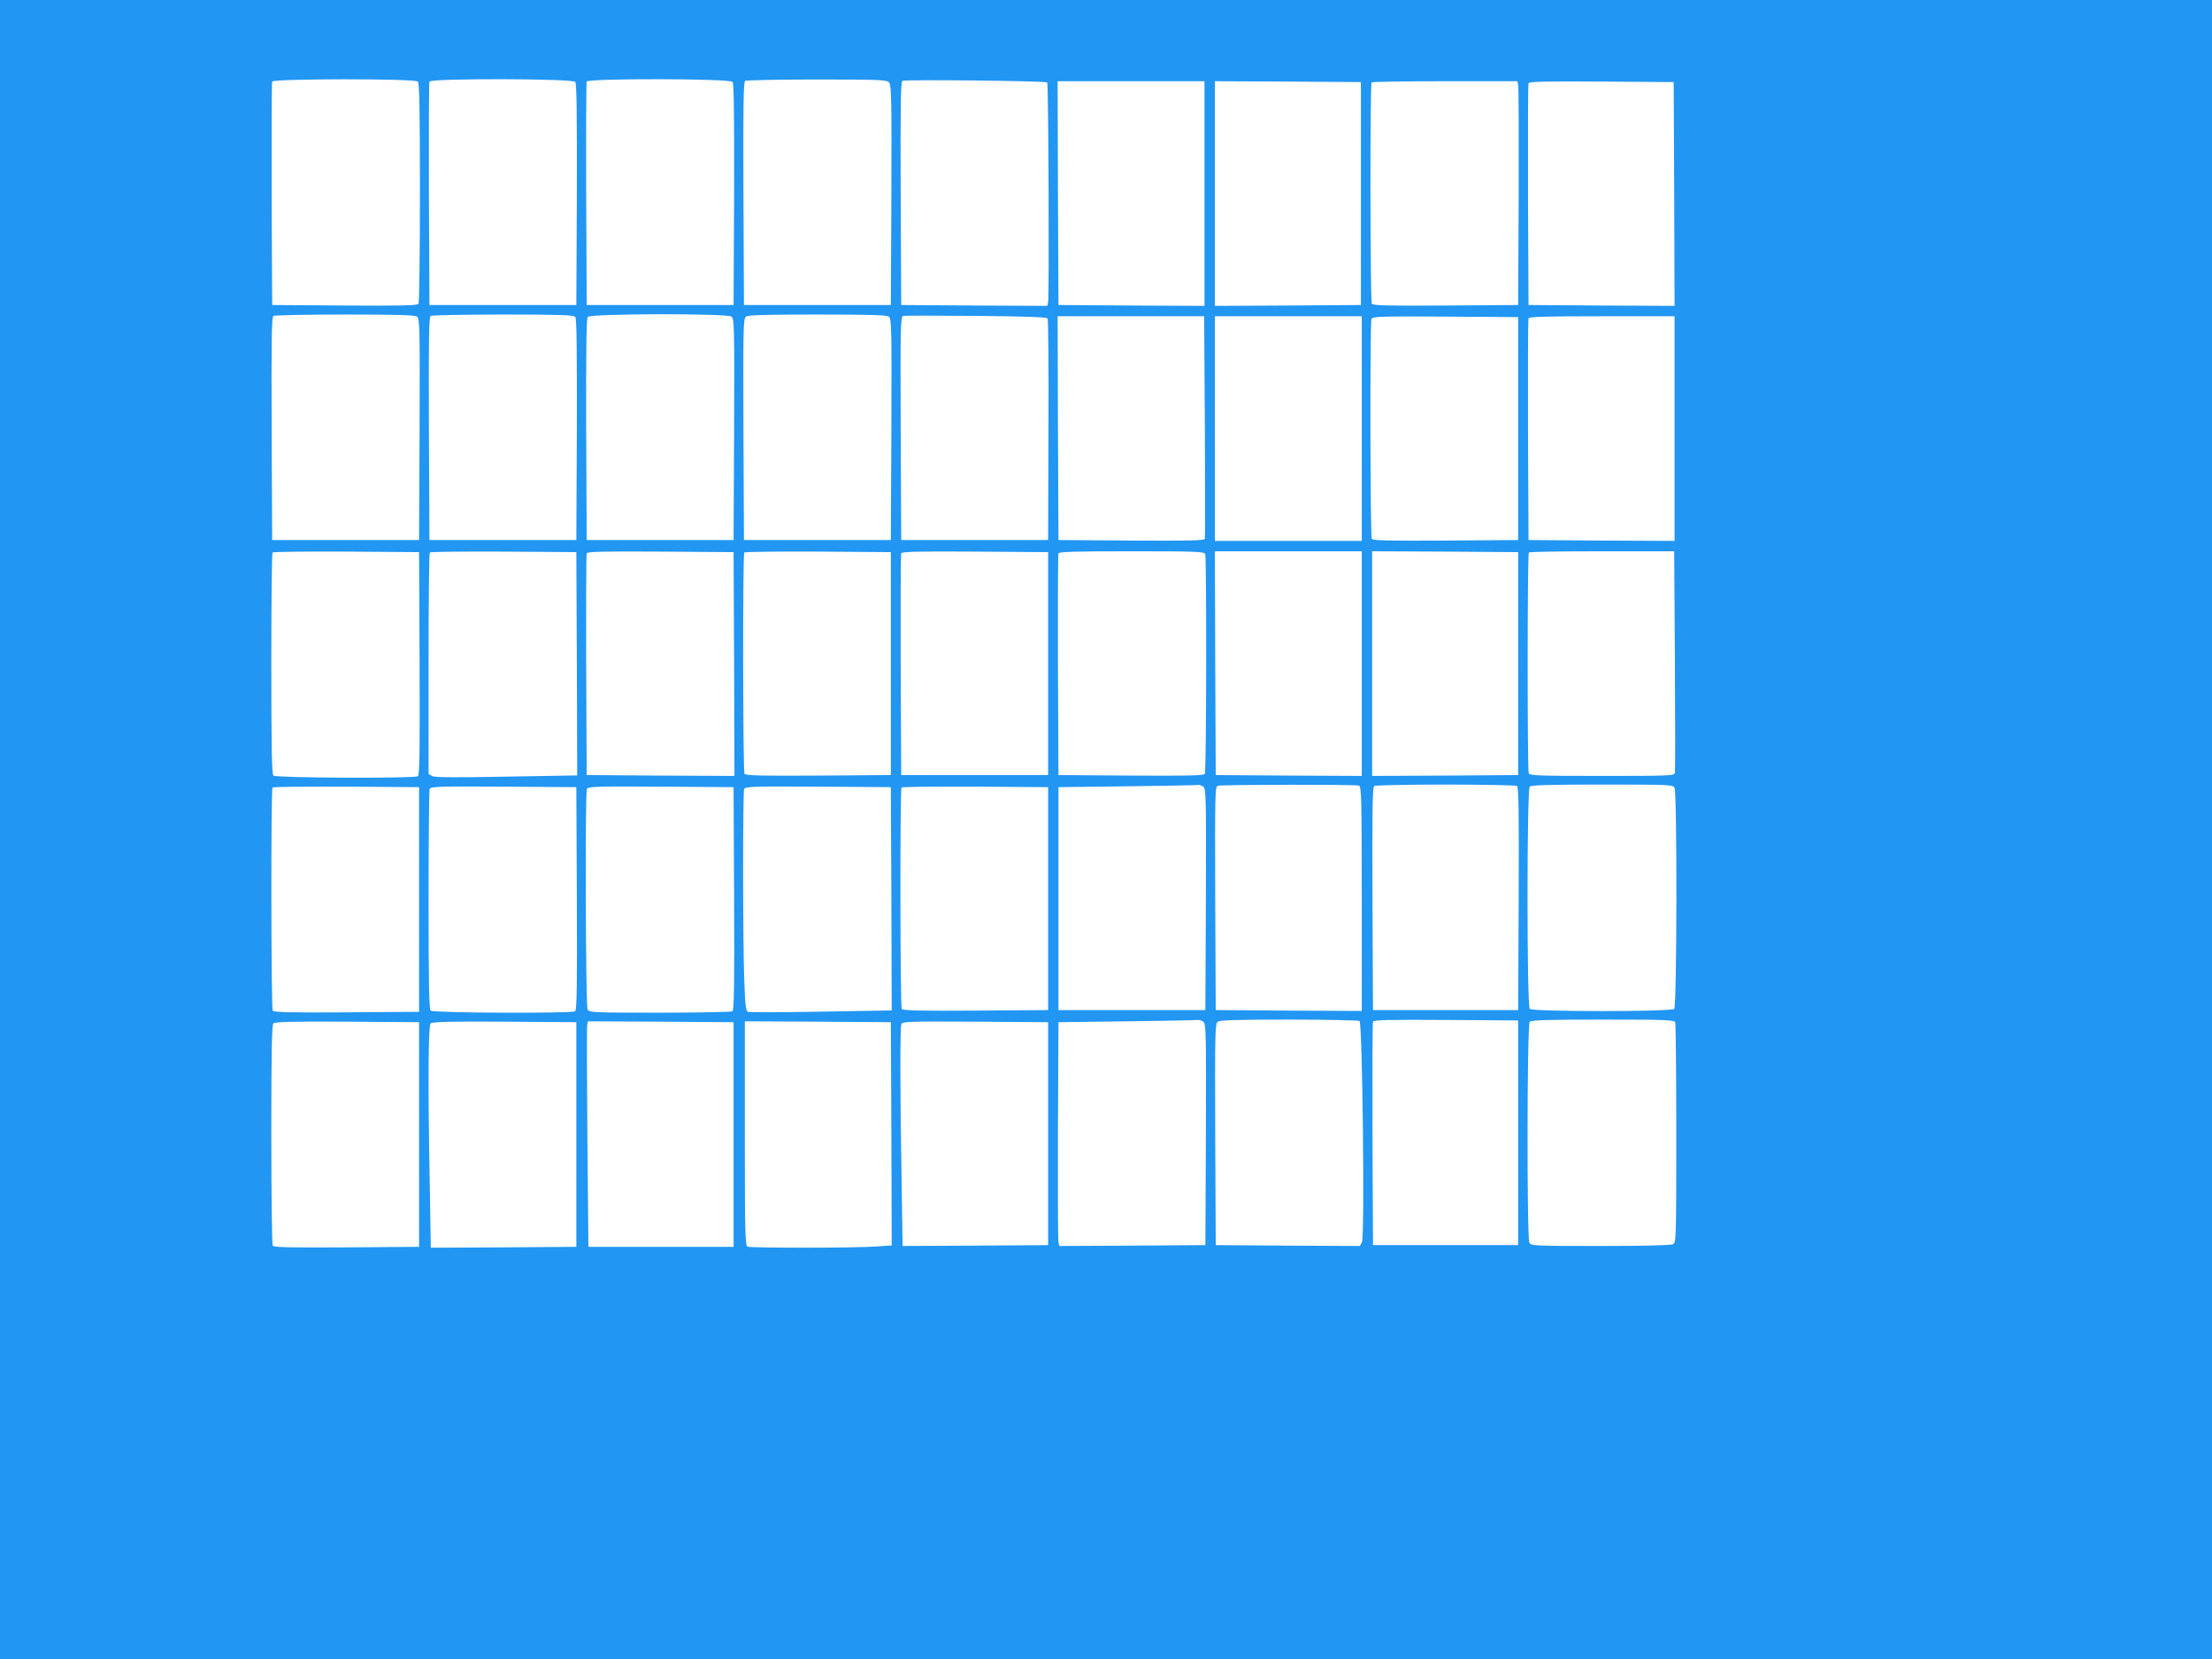 <?xml version="1.0" standalone="no"?>
<!DOCTYPE svg PUBLIC "-//W3C//DTD SVG 20010904//EN"
 "http://www.w3.org/TR/2001/REC-SVG-20010904/DTD/svg10.dtd">
<svg version="1.0" xmlns="http://www.w3.org/2000/svg"
 width="1280pt" height="960pt" viewBox="0 0 1280 960"
 preserveAspectRatio="xMidYMid meet">
<g transform="translate(0,960) scale(0.1,-0.1)"
fill="#2196f3" stroke="none">
<path d="M0 4800 l0 -4800 6400 0 6400 0 0 4800 0 4800 -6400 0 -6400 0 0
-4800z m2418 4328 c9 -9 12 -165 12 -642 0 -347 -4 -637 -8 -644 -7 -10 -99
-12 -428 -10 l-419 3 -3 640 c-1 352 0 646 3 653 6 17 825 18 843 0z m911 -2
c8 -9 10 -189 9 -652 l-3 -639 -425 0 -425 0 -3 640 c-1 352 0 646 3 653 7 19
828 18 844 -2z m910 0 c8 -9 10 -189 9 -652 l-3 -639 -425 0 -425 0 -3 640
c-1 352 0 646 3 653 7 19 828 18 844 -2z m905 -2 c14 -14 16 -83 14 -652 l-3
-637 -425 0 -425 0 -3 644 c-2 509 0 646 10 653 7 4 194 8 415 8 353 0 403 -2
417 -16z m916 -1 c7 -6 12 -1243 5 -1271 l-5 -22 -423 2 -422 3 -3 644 c-2
509 0 647 10 653 13 9 828 0 838 -9z m910 -643 l0 -650 -422 2 -423 3 -3 648
-2 647 425 0 425 0 0 -650z m905 0 l0 -645 -422 -3 -423 -2 0 650 0 650 423
-2 422 -3 0 -645z m910 628 c3 -13 4 -304 3 -648 l-3 -625 -419 -3 c-329 -2
-421 0 -428 10 -9 16 -11 1272 -1 1281 3 4 194 7 424 7 l419 0 5 -22z m903
-631 l2 -647 -422 2 -423 3 -3 635 c-1 349 0 641 3 648 3 10 93 12 422 10
l418 -3 3 -648z m-7275 -709 c16 -12 17 -60 15 -653 l-3 -640 -425 0 -425 0
-3 644 c-2 509 0 646 10 653 7 4 193 8 414 8 305 0 404 -3 417 -12z m916 -2
c8 -9 10 -189 9 -652 l-3 -639 -425 0 -425 0 -3 644 c-2 509 0 646 10 653 7 4
196 8 419 8 331 0 409 -3 418 -14z m904 2 c16 -12 17 -60 15 -653 l-3 -640
-425 0 -425 0 -3 639 c-1 463 1 643 9 652 16 20 806 21 832 2z m910 0 c16 -12
17 -60 15 -653 l-3 -640 -425 0 -425 0 -3 640 c-2 593 -1 641 15 653 13 9 112
12 413 12 301 0 400 -3 413 -12z m919 -11 c4 -7 7 -298 5 -647 l-2 -635 -425
0 -425 0 -3 647 c-2 597 -1 647 15 650 9 2 199 2 422 0 297 -3 408 -7 413 -15z
m910 -624 c2 -351 2 -644 0 -651 -3 -10 -93 -12 -426 -10 l-421 3 -3 648 -2
647 424 0 424 0 4 -637z m908 -13 l0 -650 -425 0 -425 0 0 650 0 650 425 0
425 0 0 -650z m905 0 l0 -645 -419 -3 c-329 -2 -421 0 -428 10 -9 15 -11 1248
-2 1272 6 15 50 16 428 14 l421 -3 0 -645z m905 0 l0 -650 -422 2 -423 3 -3
635 c-1 349 0 641 3 648 3 9 98 12 425 12 l420 0 0 -650z m-7262 -1359 c2
-509 0 -646 -10 -653 -22 -13 -822 -10 -836 4 -9 9 -12 167 -12 648 0 350 3
640 7 643 3 4 196 6 427 5 l421 -3 3 -644z m910 -2 l2 -646 -409 -7 c-297 -6
-415 -5 -430 3 l-21 12 0 638 c0 351 3 641 7 644 3 4 196 6 427 5 l421 -3 3
-646z m910 -2 l2 -647 -427 2 -428 3 -3 635 c-1 349 0 641 3 648 3 10 94 12
427 10 l423 -3 3 -648z m907 3 l0 -645 -419 -3 c-329 -2 -421 0 -428 10 -9 16
-11 1272 -1 1281 3 4 196 6 427 5 l421 -3 0 -645z m910 0 l0 -645 -425 0 -425
0 -3 635 c-1 349 0 641 3 648 3 10 94 12 427 10 l423 -3 0 -645z m909 634 c9
-24 7 -1257 -2 -1272 -7 -10 -99 -12 -428 -10 l-419 3 -3 635 c-1 349 0 641 3
648 3 9 97 12 424 12 373 0 420 -2 425 -16z m906 -634 l0 -650 -422 2 -423 3
-3 648 -2 647 425 0 425 0 0 -650z m905 0 l0 -645 -422 -3 -423 -2 0 650 0
650 423 -2 422 -3 0 -645z m907 18 c2 -348 2 -641 0 -650 -4 -17 -32 -18 -422
-18 -372 0 -419 2 -424 16 -8 21 -8 1269 1 1277 3 4 194 7 424 7 l417 0 4
-632z m-2729 -730 c16 -12 17 -60 15 -653 l-3 -640 -425 0 -425 0 0 645 0 645
400 5 c220 3 405 6 411 8 5 1 18 -4 27 -10z m901 6 c14 -6 16 -73 16 -655 l0
-649 -422 2 -423 3 -3 647 c-2 610 -1 647 15 651 27 7 799 8 817 1z m914 -2
c10 -7 12 -144 10 -653 l-3 -644 -420 0 -420 0 -3 644 c-2 509 0 646 10 653 7
4 193 8 413 8 220 0 406 -4 413 -8z m912 -11 c15 -30 14 -1263 -2 -1279 -17
-17 -819 -17 -836 0 -17 17 -17 1269 0 1286 9 9 116 12 420 12 392 0 408 -1
418 -19z m-7265 -646 l0 -650 -419 -3 c-329 -2 -421 0 -428 10 -9 16 -11 1282
-1 1291 3 4 196 6 427 5 l421 -3 0 -650z m913 6 c2 -509 0 -646 -10 -653 -22
-13 -822 -10 -836 4 -9 9 -12 165 -12 639 0 345 3 635 6 643 6 15 50 16 428
14 l421 -3 3 -644z m910 0 c2 -509 0 -646 -10 -653 -7 -4 -196 -8 -420 -8
-393 0 -408 1 -418 19 -11 21 -15 1247 -4 1275 6 15 50 16 428 14 l421 -3 3
-644z m910 -2 l2 -646 -407 -7 c-225 -4 -415 -5 -424 -1 -13 5 -17 34 -22 178
-9 218 -9 1090 -1 1111 6 15 50 16 428 14 l421 -3 3 -646z m907 1 l0 -645
-419 -3 c-329 -2 -421 0 -428 10 -9 16 -11 1272 -1 1281 3 4 196 6 427 5 l421
-3 0 -645z m898 -712 c16 -12 17 -60 15 -653 l-3 -640 -422 -3 -423 -2 -5 22
c-3 13 -4 304 -3 648 l3 625 395 5 c217 3 402 6 411 8 8 1 23 -4 32 -10z m904
4 c17 -10 31 -1249 14 -1280 l-12 -22 -417 2 -417 3 -3 640 c-2 593 -1 641 15
653 13 9 111 12 412 12 218 0 401 -4 408 -8z m918 -647 l0 -650 -420 0 -420 0
-3 640 c-1 352 0 646 3 653 3 10 93 12 422 10 l418 -3 0 -650z m909 639 c3 -9
6 -299 6 -644 0 -612 -1 -630 -19 -640 -13 -6 -163 -10 -420 -10 -386 0 -401
1 -411 19 -15 30 -14 1263 2 1279 9 9 117 12 424 12 366 0 413 -2 418 -16z
m-7269 -649 l0 -650 -419 -3 c-329 -2 -421 0 -428 10 -4 7 -8 297 -8 644 0
480 3 633 12 642 9 9 113 12 428 10 l415 -3 0 -650z m910 0 l0 -650 -421 -3
-421 -2 -6 362 c-11 579 -9 922 5 936 9 9 113 12 428 10 l415 -3 0 -650z m910
0 l0 -650 -420 0 -420 0 -6 630 c-3 347 -4 640 -1 653 l4 22 422 -2 421 -3 0
-650z m913 4 l2 -646 -91 -6 c-116 -9 -722 -9 -743 -1 -14 6 -16 73 -16 655
l0 649 423 -2 422 -3 3 -646z m907 1 l0 -645 -421 -3 -421 -2 -6 397 c-9 498
-9 867 -1 887 6 15 50 16 428 14 l421 -3 0 -645z"/>
</g>
</svg>

